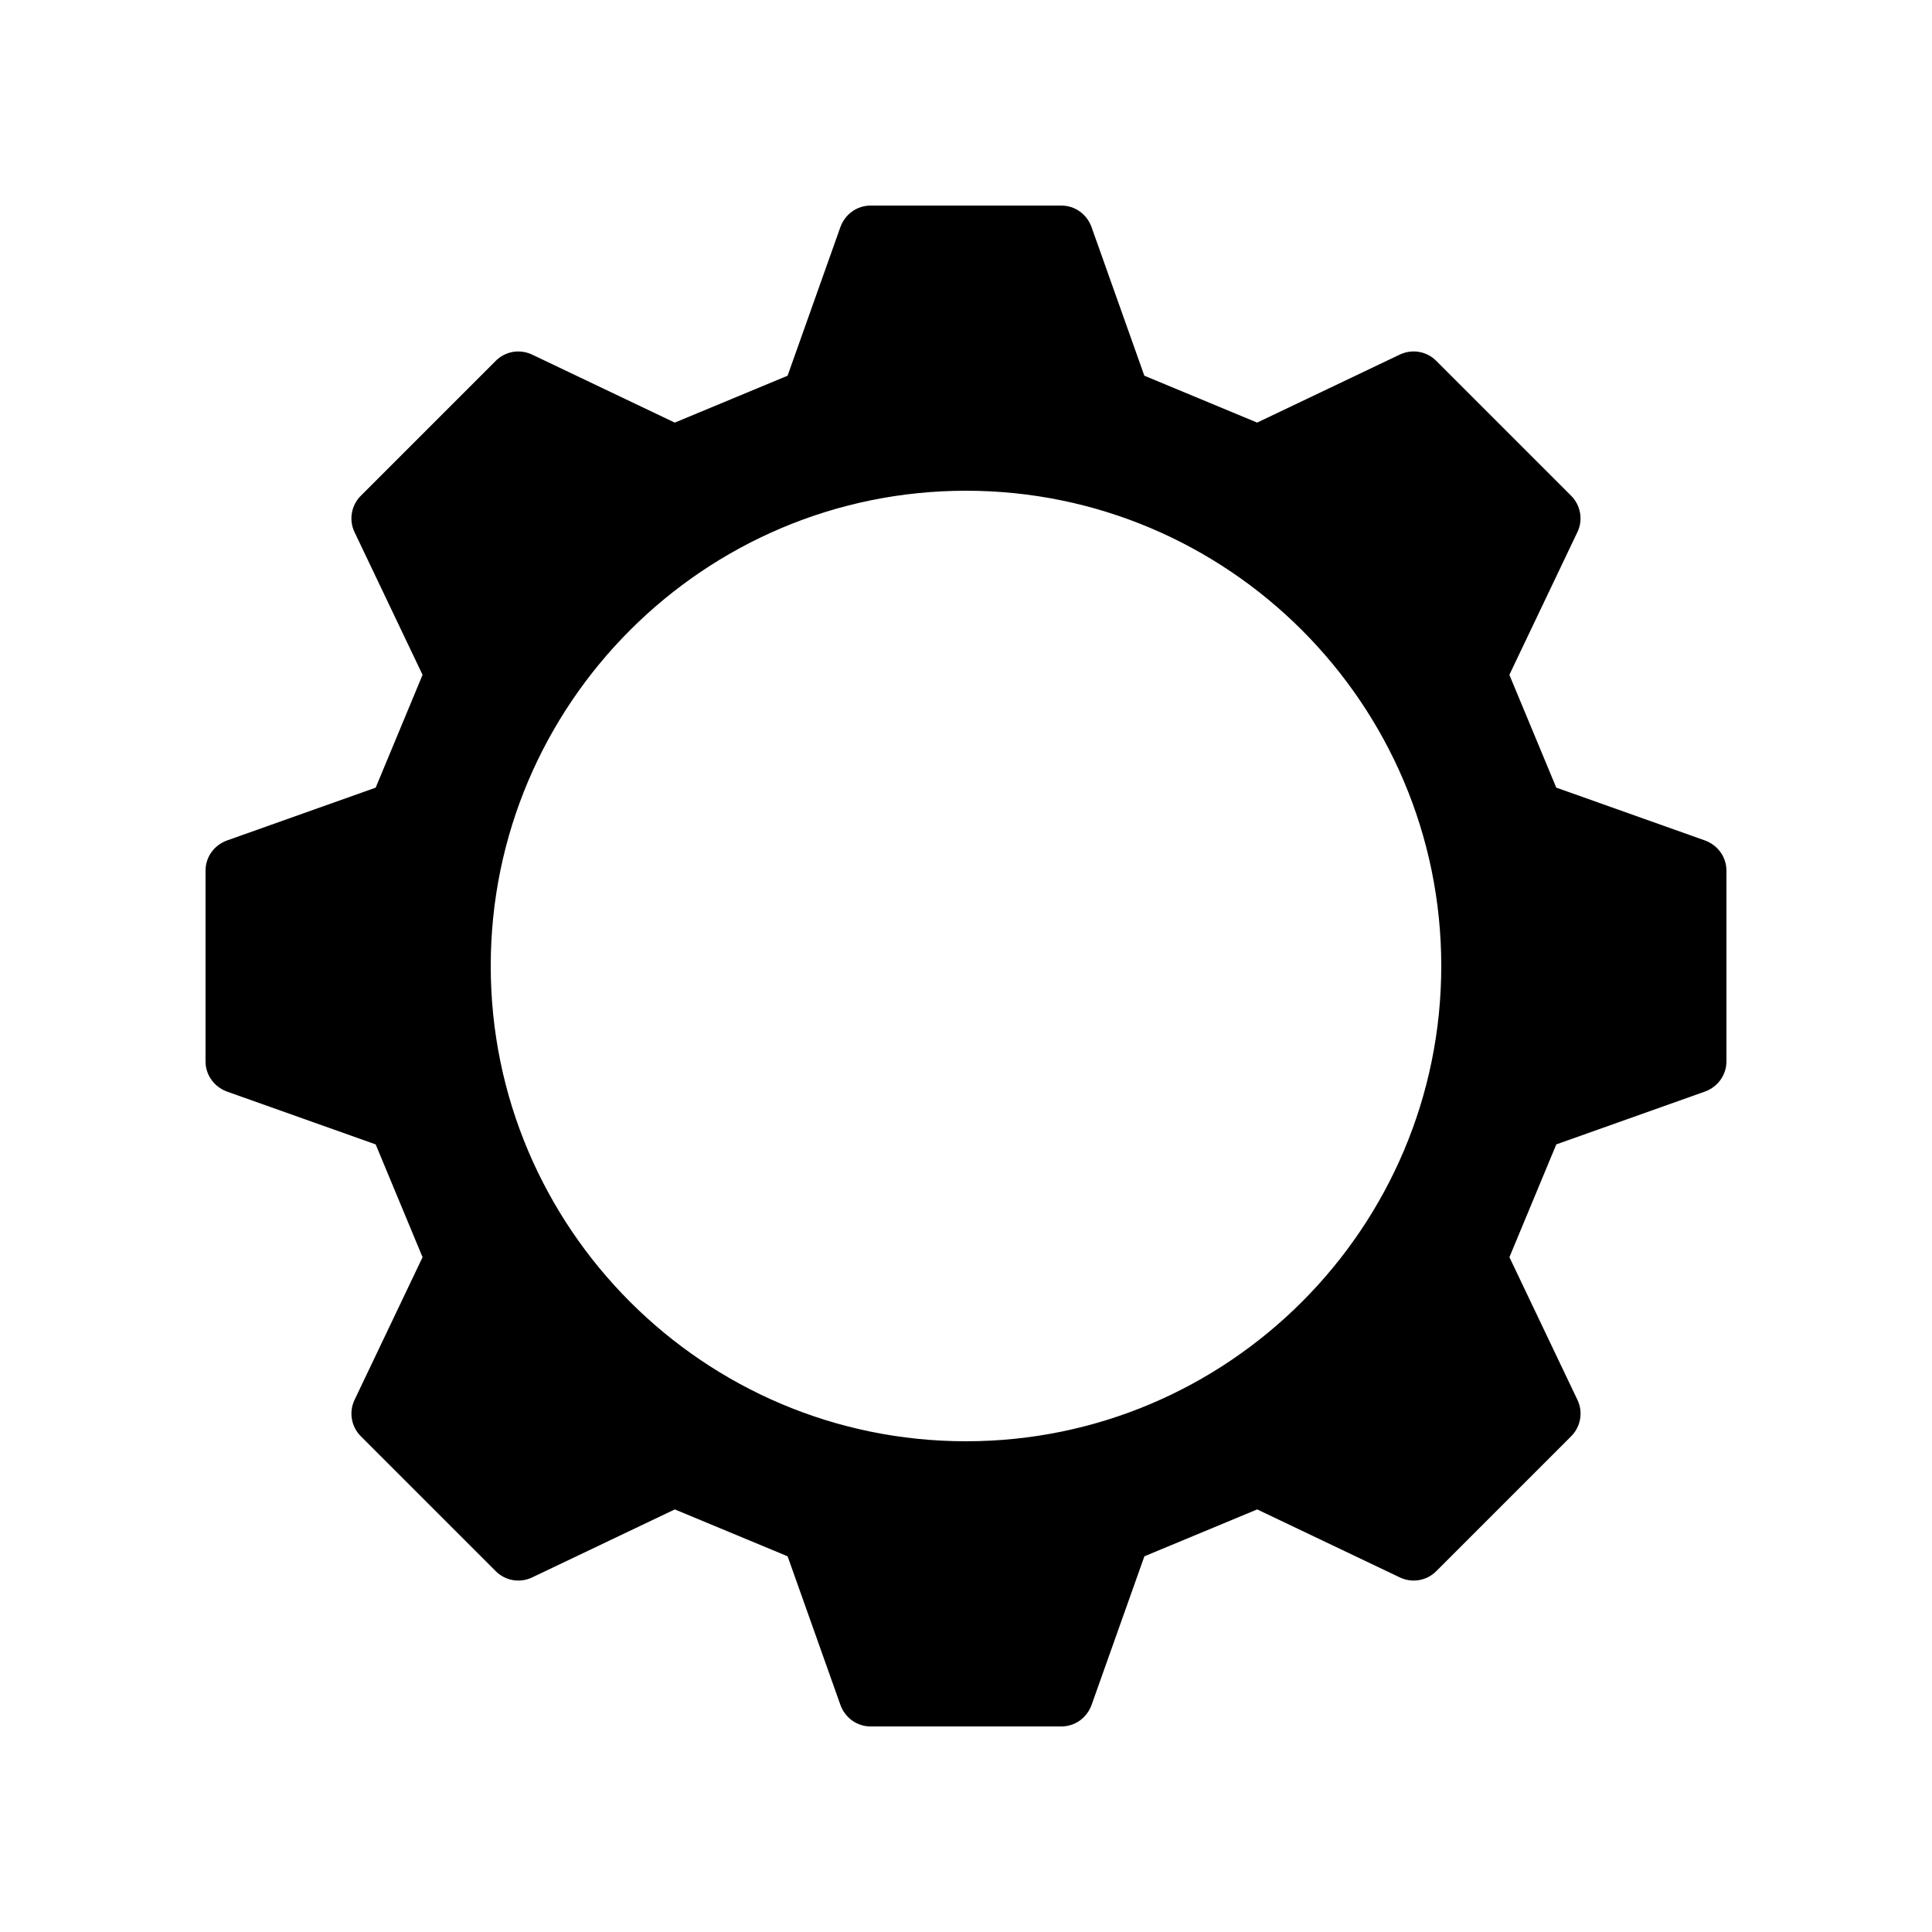 <svg xmlns="http://www.w3.org/2000/svg" fill="#000000" width="800px" height="800px" version="1.1" viewBox="144 144 512 512">
 <path d="m595.89 366.75-39.465-14.023-12.426-29.895 18.055-37.871c1.512-3.191 0.84-7.055-1.68-9.574l-35.77-35.77c-2.519-2.519-6.297-3.191-9.574-1.68l-37.871 18.055-29.895-12.426-14.023-39.465c-1.254-3.356-4.363-5.621-7.973-5.621h-50.551c-3.609 0-6.719 2.266-7.977 5.625l-14.023 39.465-29.895 12.426-37.867-18.051c-3.273-1.512-7.055-0.84-9.574 1.68l-35.77 35.77c-2.519 2.519-3.191 6.383-1.68 9.574l18.055 37.871-12.426 29.895-39.465 14.023c-3.359 1.254-5.625 4.359-5.625 7.969v50.551c0 3.609 2.266 6.719 5.625 7.977l39.465 14.023 12.426 29.895-18.051 37.867c-1.512 3.191-0.84 7.055 1.68 9.574l35.77 35.77c2.519 2.519 6.297 3.191 9.574 1.68l37.871-18.055 29.895 12.426 14.023 39.465c1.258 3.359 4.367 5.625 7.977 5.625h50.551c3.609 0 6.719-2.266 7.977-5.625l14.023-39.465 29.895-12.426 37.871 18.055c3.273 1.512 7.055 0.84 9.574-1.68l35.77-35.77c2.519-2.519 3.191-6.383 1.68-9.574l-18.055-37.871 12.426-29.895 39.465-14.023c3.359-1.258 5.625-4.367 5.625-7.977v-50.551c-0.008-3.606-2.277-6.711-5.637-7.973zm-195.89 159.2c-69.441 0-125.95-56.512-125.95-125.95s56.512-125.95 125.95-125.95 125.95 56.512 125.95 125.95c-0.004 69.445-56.512 125.95-125.95 125.95z"/>
</svg>